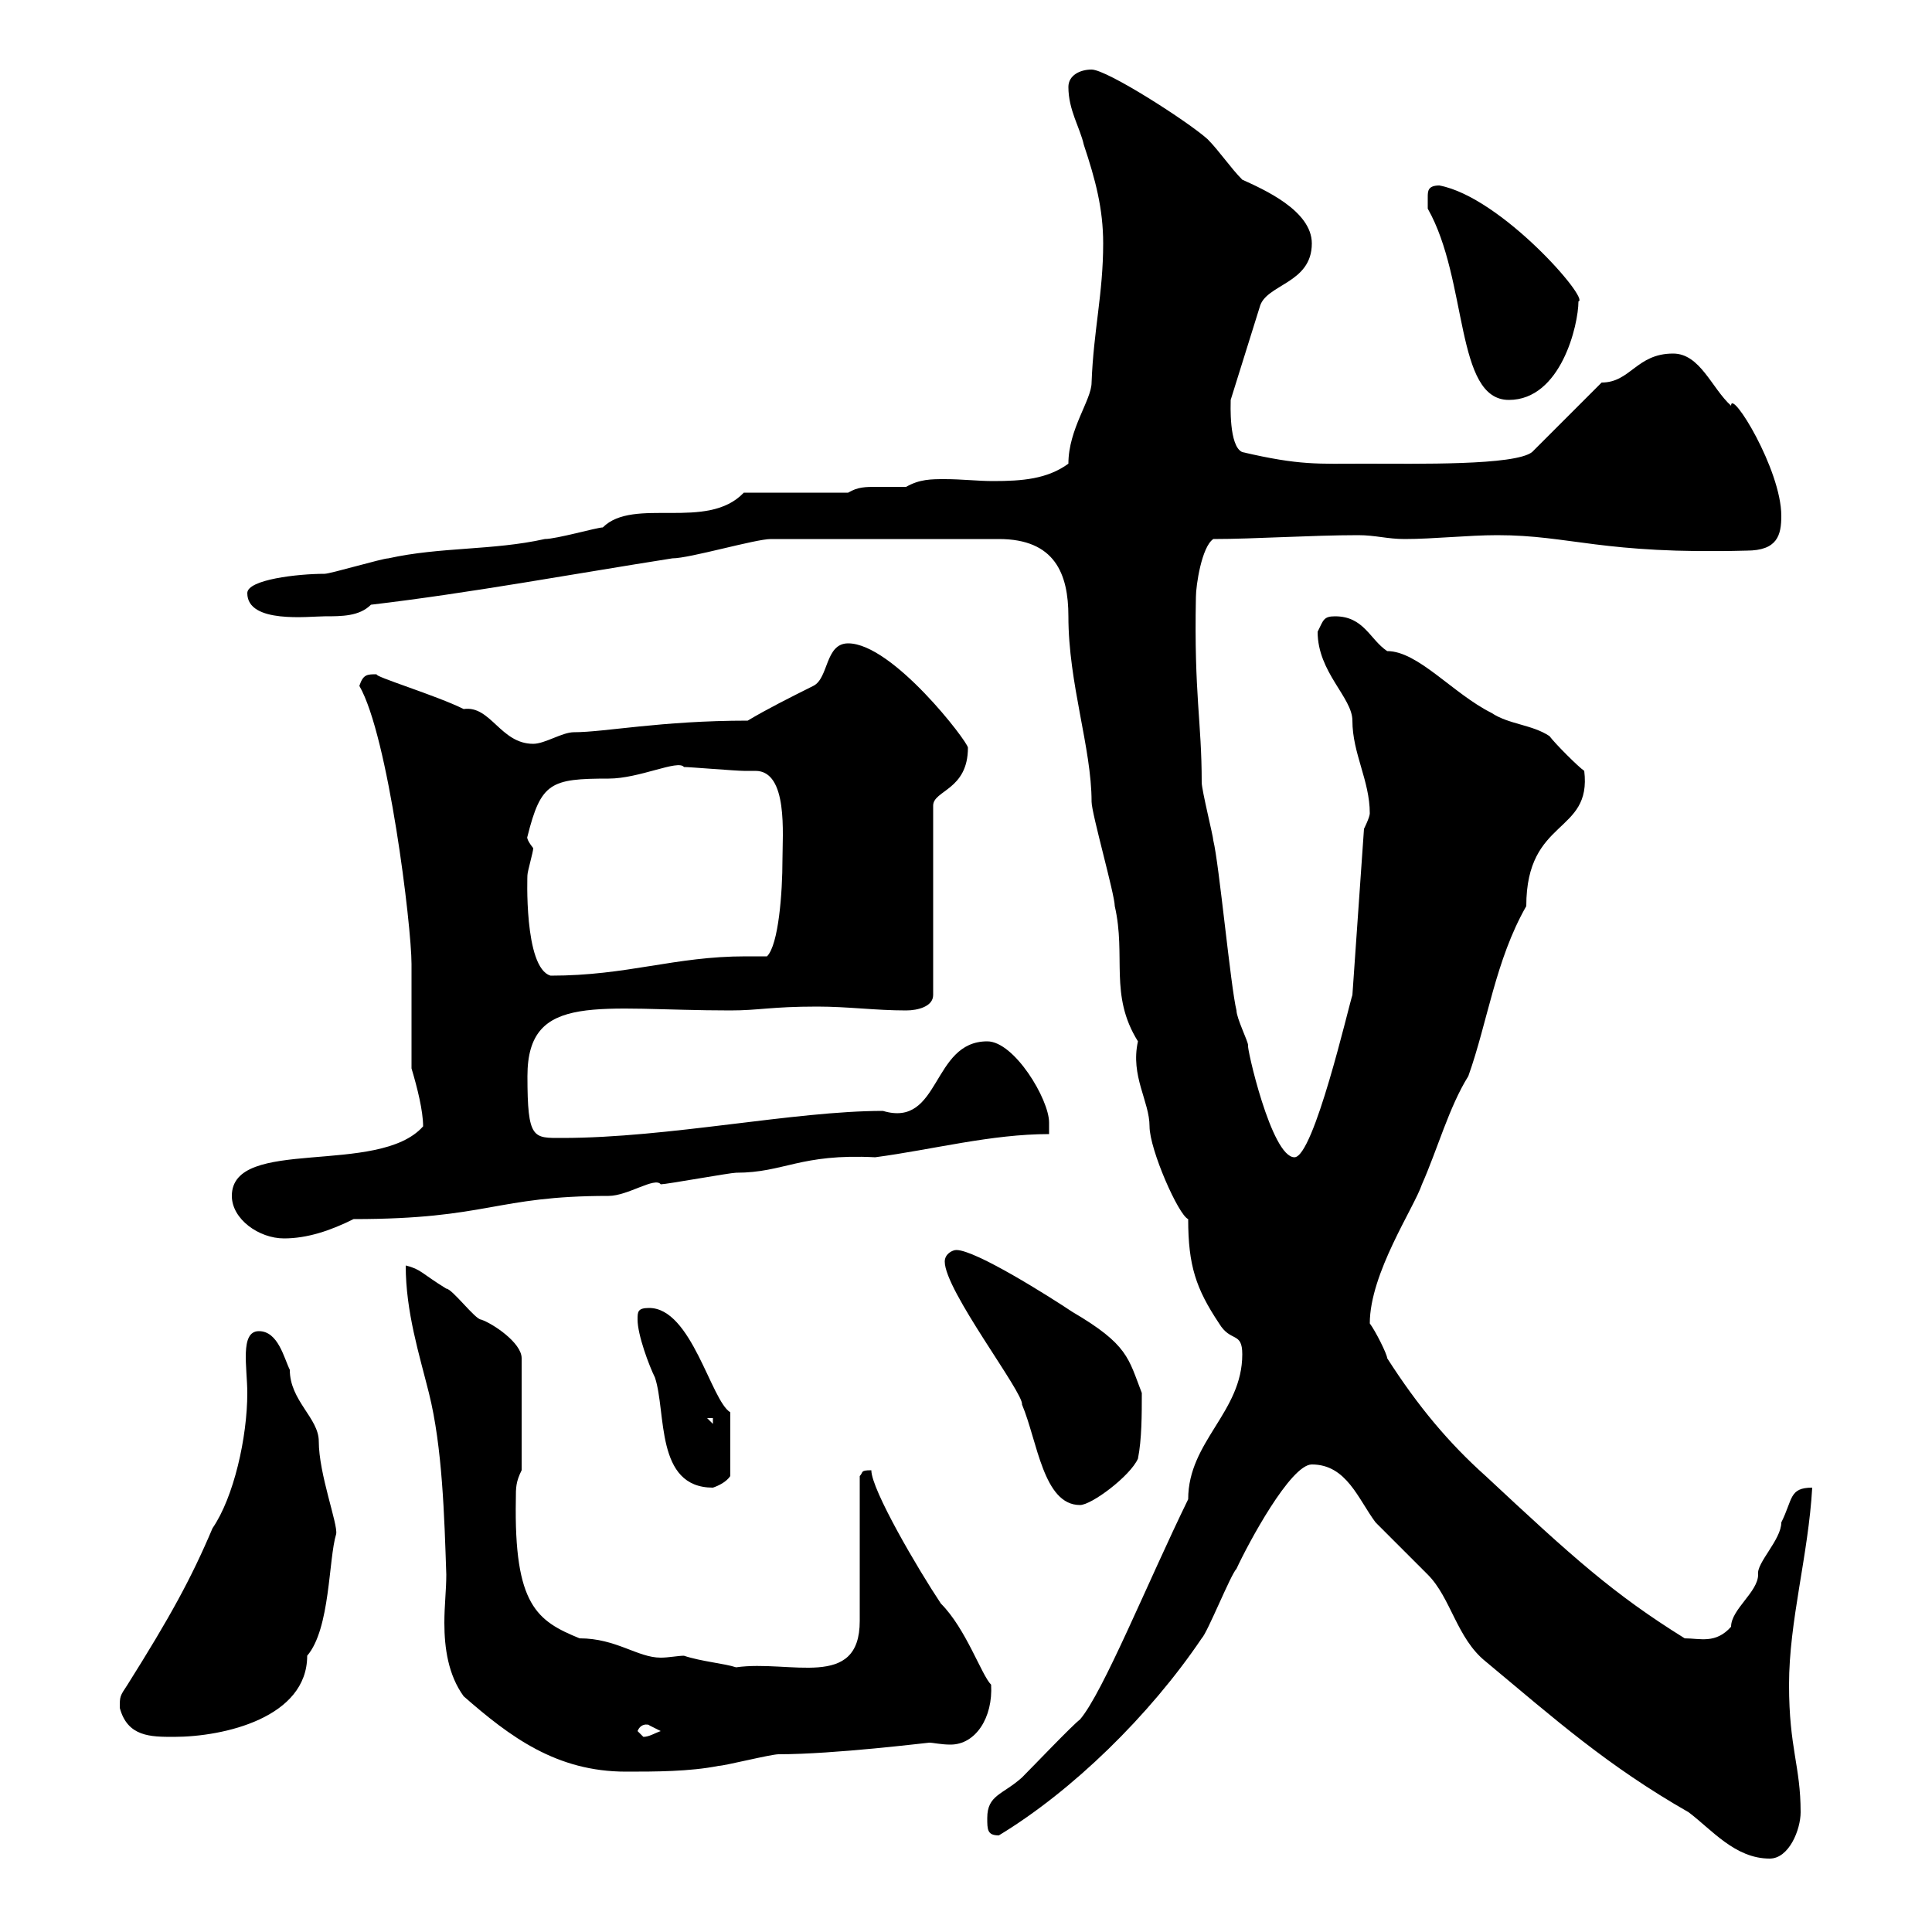 <svg xmlns="http://www.w3.org/2000/svg" xmlns:xlink="http://www.w3.org/1999/xlink" width="300" height="300"><path d="M203.70 227.40C209.10 227.40 210.90 232.80 213.60 236.40C214.50 237.30 220.80 243.60 221.70 244.50C225.30 248.10 226.20 254.40 230.70 258C241.50 267 249.60 274.20 262.20 281.40C265.80 284.10 269.40 288.60 274.80 288.60C277.80 288.60 279.60 284.10 279.60 281.40C279.60 274.20 277.80 271.50 277.80 261.60C277.80 251.70 280.80 241.50 281.40 231C277.80 231 278.40 232.80 276.60 236.40C276.60 239.10 272.70 242.70 273 244.50C273 247.20 268.80 249.90 268.80 252.60C266.40 255.30 264 254.40 261.60 254.40C250.50 247.50 244.20 241.80 230.70 229.20C225 224.10 220.20 218.40 215.40 210.90C215.40 210.30 213.60 206.70 212.70 205.50C212.70 197.70 219.60 187.50 220.80 183.90C223.20 178.50 225 171.90 228 167.10C231 158.70 232.20 149.10 237 140.70C237 126.90 247.20 129.60 246 119.70C245.10 119.10 241.50 115.50 240.60 114.30C237.90 112.50 234.30 112.50 231.60 110.70C225.60 107.70 220.20 101.10 215.40 101.10C212.70 99.30 211.80 95.70 207.30 95.70C205.50 95.70 205.50 96.30 204.60 98.10C204.60 104.40 210 108.30 210 111.90C210 117 212.70 121.20 212.70 126.30C212.70 126.90 211.80 128.70 211.80 128.70L210 154.50C209.40 156.30 204 179.70 201 179.70C197.40 179.70 193.50 162.30 193.80 162.30C193.80 161.70 192 158.10 192 156.90C191.10 153.30 189.30 134.10 188.40 130.50C188.40 129.90 186.60 122.70 186.60 121.50C186.60 111.90 185.40 108 185.70 92.70C185.70 90.90 186.60 84.90 188.40 83.70C194.70 83.70 203.70 83.10 210.90 83.10C213.60 83.10 215.40 83.70 218.10 83.70C222.60 83.70 228 83.10 232.50 83.10C243.90 83.10 248.70 86.10 271.20 85.50C276 85.50 276.60 83.10 276.60 80.10C276.60 72.90 268.80 60.30 268.80 63C265.80 60.30 264 54.90 259.80 54.90C254.10 54.90 253.20 59.40 248.70 59.40L237.90 70.20C235.20 72.30 220.20 72 211.80 72C204.60 72 201.90 72.30 192.90 70.20C190.80 69.30 191.10 62.70 191.10 62.10L195.60 47.70C196.50 44.10 203.70 44.10 203.70 37.80C203.70 32.70 196.20 29.40 192.90 27.90C191.10 26.10 189.30 23.40 187.50 21.60C184.50 18.90 171.90 10.80 169.50 10.80C167.70 10.80 165.90 11.70 165.90 13.50C165.90 17.10 167.70 19.80 168.30 22.50C170.10 27.90 171.30 32.40 171.30 37.80C171.30 45.60 169.80 51.30 169.50 59.40C169.50 62.10 165.90 66.60 165.90 72C162.60 74.40 158.70 74.70 154.20 74.70C151.80 74.70 149.40 74.40 146.70 74.40C144.60 74.40 142.80 74.40 140.70 75.60C138.90 75.60 137.40 75.60 136.20 75.60C134.40 75.60 133.20 75.60 131.70 76.50L115.50 76.50C109.80 82.50 98.40 77.10 93.60 81.90C92.70 81.90 86.40 83.70 84.60 83.70C76.50 85.50 68.40 84.90 60.30 86.70C59.40 86.70 51.30 89.10 50.40 89.10C46.20 89.10 38.40 90 38.40 92.10C38.40 96.90 48 95.70 50.40 95.70C53.10 95.70 55.80 95.70 57.60 93.90C72.90 92.10 89.10 89.10 104.40 86.70C107.10 86.70 117.30 83.70 119.70 83.70L155.10 83.70C163.80 83.70 165.90 89.10 165.90 95.70C165.90 106.20 169.50 116.10 169.50 124.50C169.50 126.30 173.10 138.90 173.10 140.70C174.90 148.50 172.20 154.50 176.70 161.70C175.50 167.10 178.50 171 178.50 174.90C178.50 178.50 183 188.70 184.50 189.30C184.50 196.50 185.70 200.10 189.30 205.50C191.10 208.50 192.90 206.70 192.90 210.30C192.90 219.30 184.50 223.80 184.50 232.80C178.20 245.70 171.30 262.80 167.70 267C166.50 267.90 160.50 274.20 158.70 276C155.70 278.70 153.30 278.70 153.30 282.30C153.30 284.10 153.30 285 155.10 285C166.50 278.10 178.50 266.40 186.60 254.40C187.50 253.50 191.10 244.50 192 243.60C193.80 239.70 200.40 227.40 203.70 227.40ZM72 263.40C79.20 269.70 86.40 275.10 97.20 275.10C101.70 275.10 107.10 275.10 111.60 274.20C112.50 274.20 119.70 272.40 120.90 272.40C129.60 272.40 144 270.60 144.30 270.60C144.90 270.60 146.10 270.90 147.60 270.90C151.50 270.90 154.20 266.70 153.90 261.60C152.40 260.10 150 252.90 146.10 249C142.50 243.60 135.30 231.30 135.30 228.30C133.50 228.30 134.10 228.60 133.50 229.20L133.50 251.70C133.50 262.50 122.70 257.70 114.30 258.90C112.50 258.30 108.90 258 106.20 257.10C105.30 257.10 103.80 257.40 102.60 257.40C99 257.40 95.70 254.40 90 254.40C83.40 251.70 79.80 249.30 80.10 232.80C80.10 231 80.10 230.10 81 228.30L81 210.90C81 208.50 76.50 205.50 74.70 204.90C73.80 204.90 70.20 200.10 69.30 200.10C65.40 197.70 65.40 197.10 63 196.50C63 203.70 65.10 210.30 66.60 216.30C68.70 224.70 69 235.50 69.30 244.50C69.30 246.90 69 249.30 69 252C69 255.90 69.60 260.10 72 263.40ZM18.60 265.20C19.80 269.70 23.40 269.70 27 269.70C34.80 269.70 47.70 266.70 47.70 257.10C51.30 252.90 51 242.10 52.20 238.20C52.50 236.70 49.50 228.90 49.50 223.80C49.50 220.20 45 217.50 45 212.70C44.10 210.90 43.20 206.70 40.20 206.70C37.20 206.70 38.40 212.40 38.40 216.30C38.40 223.20 36.30 232.50 33 237.30C29.70 245.10 26.40 251.10 19.80 261.60C18.60 263.40 18.60 263.40 18.60 265.20ZM99 268.80C99.60 267.30 101.10 267.90 100.80 267.90C100.80 267.90 102.60 268.80 102.60 268.80C101.70 269.10 100.80 269.70 99.90 269.70C99.90 269.70 99 268.80 99 268.80ZM146.70 195.90C146.70 200.40 159 216.30 158.70 218.10C161.10 223.80 162 233.70 167.70 233.70C169.50 233.70 175.50 229.20 176.70 226.50C177.30 223.50 177.30 219.60 177.30 216.30C175.20 210.90 175.20 208.80 166.50 203.70C162.90 201.30 151.50 194.10 148.50 194.10C147.90 194.10 146.70 194.70 146.70 195.90ZM99 204.90C99 207.30 100.80 212.10 101.70 213.90C103.50 219.30 101.70 231 110.70 231C111.60 230.70 112.80 230.10 113.40 229.20L113.40 219.30C110.40 217.50 107.40 203.10 100.80 203.10C99 203.10 99 203.70 99 204.90ZM109.80 220.20L110.70 220.20L110.70 221.10ZM36 185.70C36 189.30 40.20 192.30 44.10 192.30C47.70 192.30 51.30 191.10 54.90 189.30C75.90 189.30 76.80 185.70 94.50 185.70C97.50 185.70 101.70 182.70 102.60 183.90C103.50 183.90 113.40 182.10 114.30 182.10C121.80 182.10 124.20 179.10 135.90 179.70C144.90 178.50 153.90 176.10 162.90 176.10C162.90 176.10 162.90 174.30 162.90 174.30C162.90 170.70 157.50 161.70 153.30 161.70C144.60 161.70 146.10 175.20 137.10 172.50C123.30 172.50 103.80 176.70 87.30 176.70C82.80 176.70 81.90 177 81.90 167.10C81.90 153.90 93 156.90 113.40 156.90C117.90 156.90 119.70 156.30 126.90 156.30C131.70 156.30 135.90 156.90 140.70 156.90C142.50 156.90 144.90 156.30 144.90 154.50L144.90 125.10C144.90 122.70 150.30 122.70 150.30 116.10C150.30 115.20 138.60 99.90 131.70 99.90C128.10 99.90 128.70 105.30 126.30 106.50C122.70 108.30 119.10 110.10 116.10 111.90C102.60 111.90 93.90 113.70 89.10 113.70C87.30 113.70 84.60 115.50 82.80 115.50C77.70 115.50 76.20 109.50 72 110.10C67.80 108 57.90 105 58.50 104.70C57 104.70 56.40 104.70 55.80 106.50C60.30 114.30 63.90 143.70 63.90 149.70C63.90 152.70 63.90 163.50 63.90 165.90C64.80 168.90 65.70 172.50 65.70 174.90C58.80 182.70 36 176.40 36 185.70ZM81.90 135.90C81.90 135.30 82.80 132.30 82.80 131.70C81.60 130.20 81.90 129.90 81.90 129.90C84 121.50 85.50 120.90 94.50 120.90C99.30 120.90 105.30 117.90 106.20 119.10C107.10 119.10 114.30 119.70 115.50 119.70C115.80 119.70 116.40 119.70 117.30 119.70C122.40 119.70 121.50 129.60 121.50 133.50C121.50 138.60 120.90 146.70 119.10 148.50C117.90 148.50 117 148.50 115.80 148.50C104.70 148.50 97.50 151.50 85.50 151.50C81.30 150.30 81.90 135.60 81.90 135.90ZM221.70 32.40C228 43.50 225.90 62.10 234.30 62.10C242.40 62.10 245.10 50.40 245.10 46.80C246.90 46.50 233.10 30.60 223.50 28.80C221.70 28.80 221.70 29.70 221.70 30.60C221.70 31.50 221.70 32.40 221.70 32.40Z"/></svg>